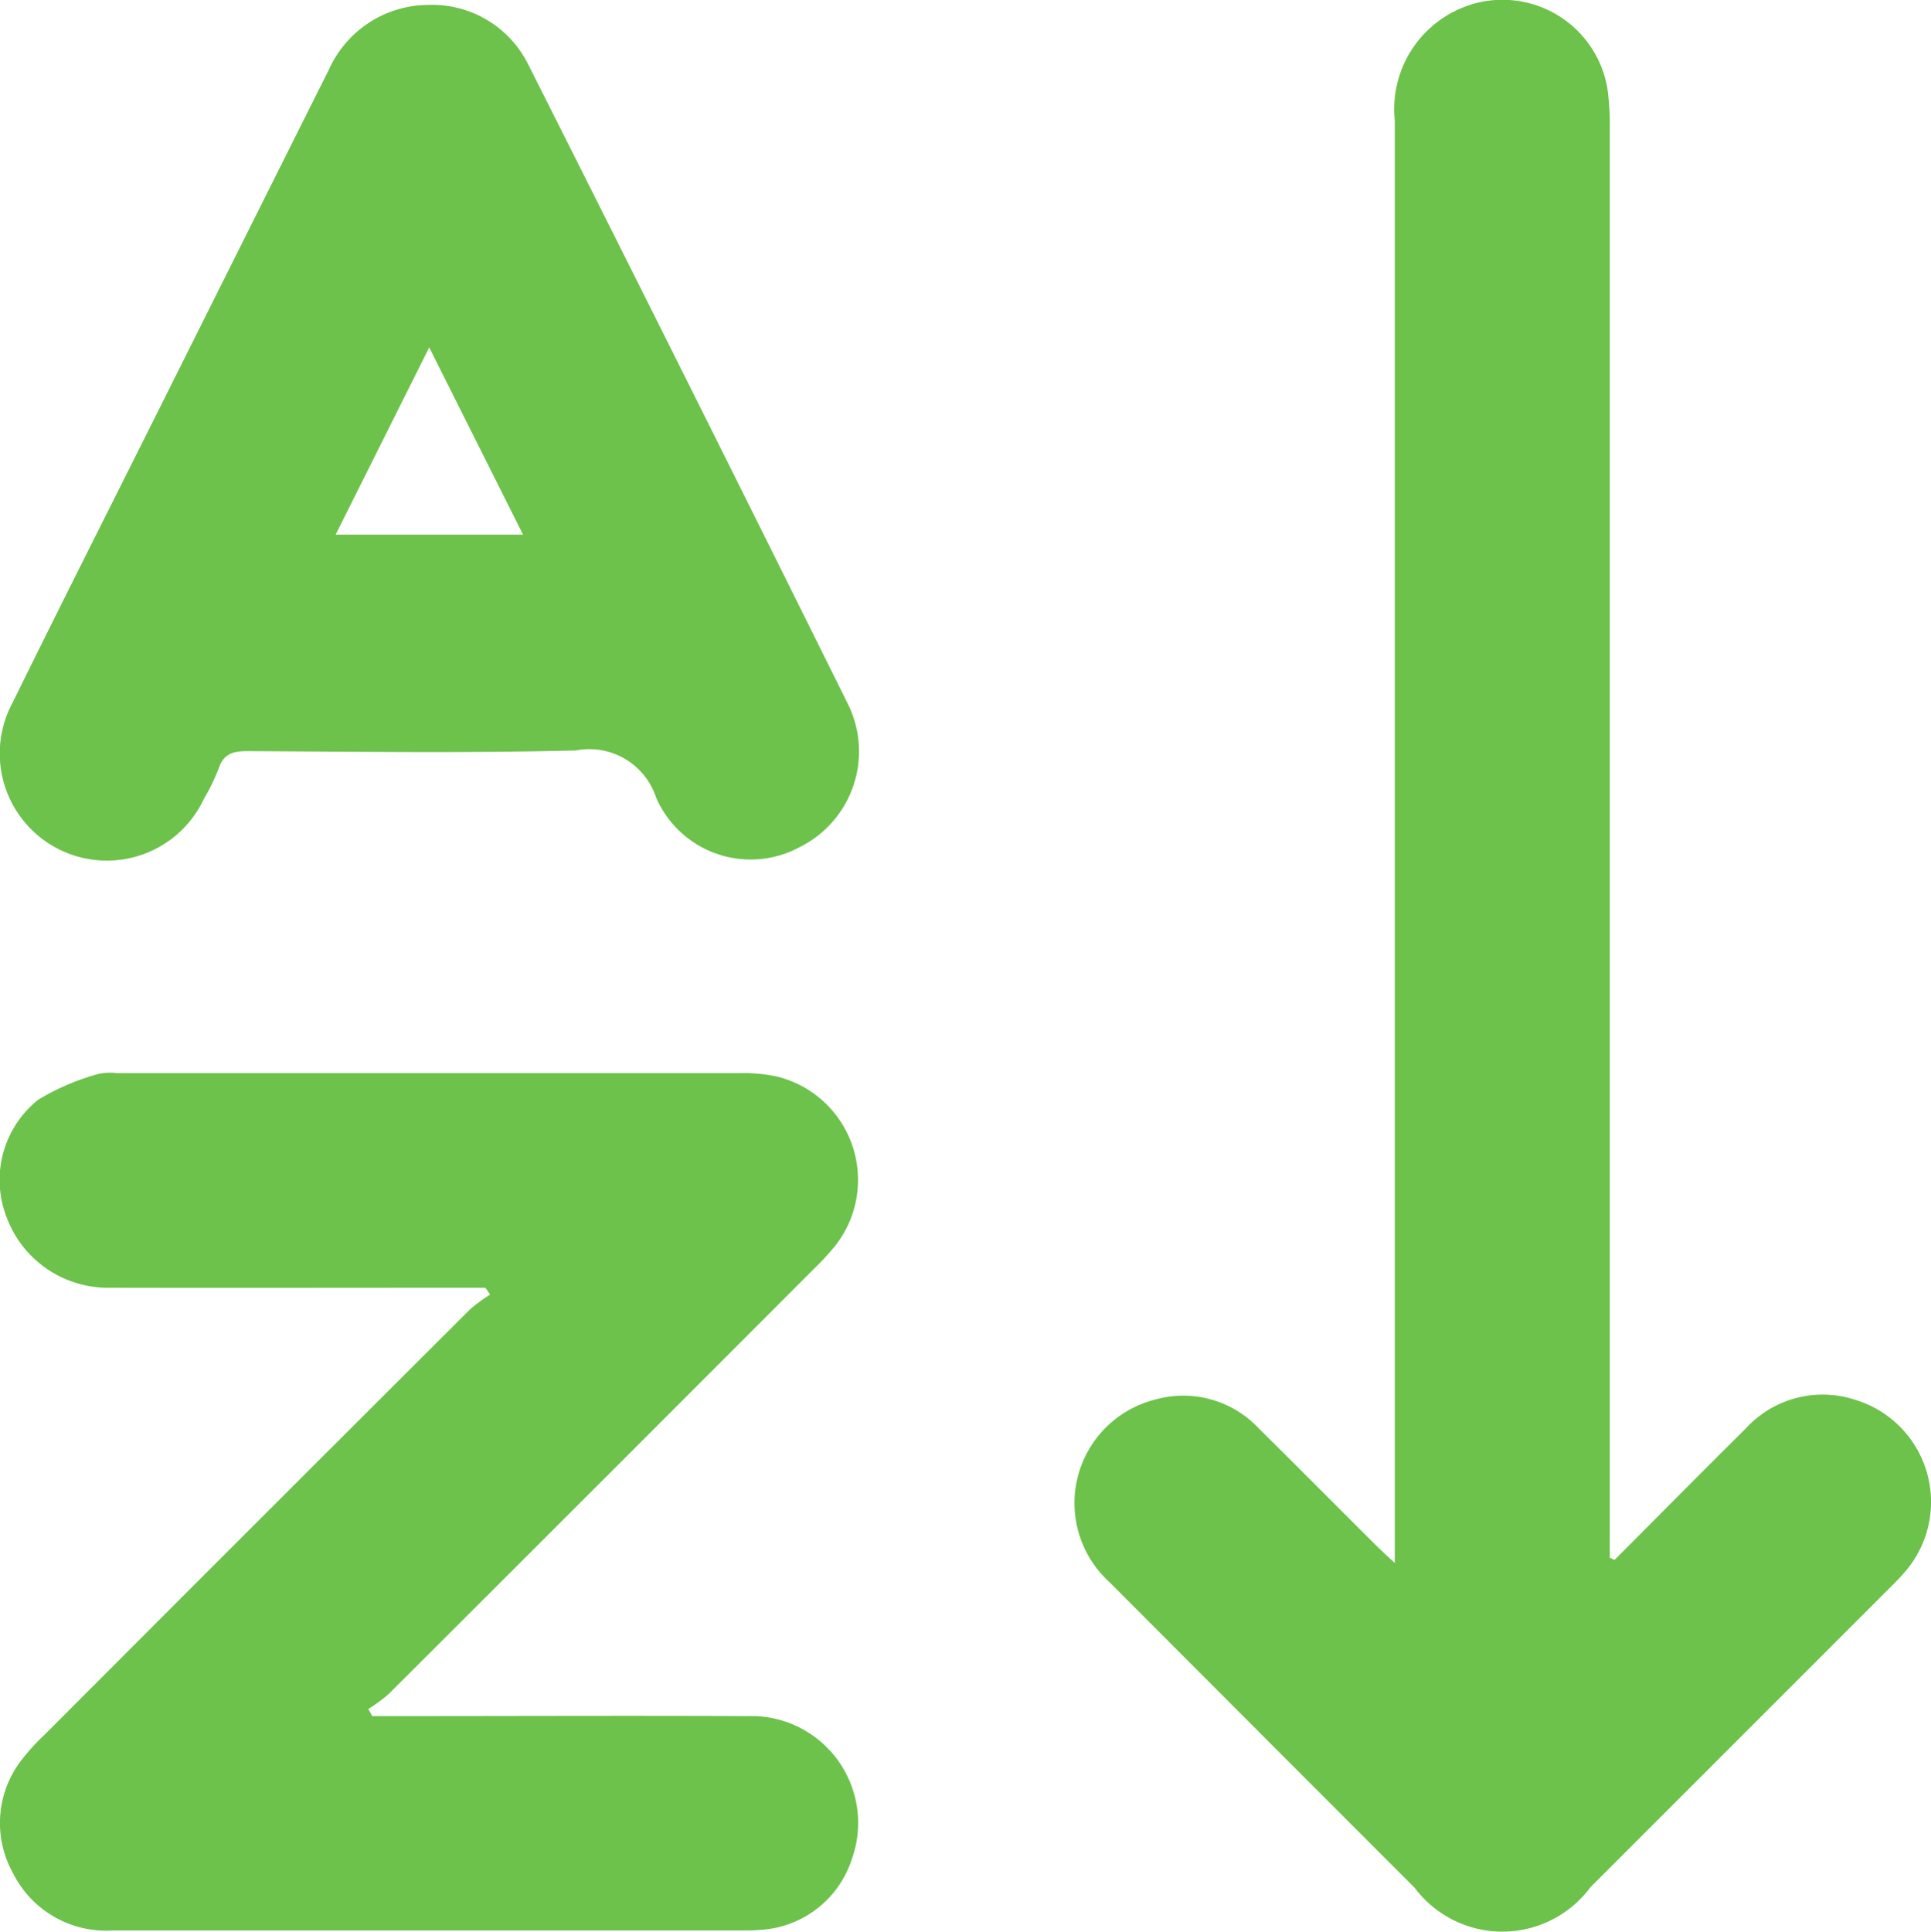 <svg xmlns="http://www.w3.org/2000/svg" width="37.302" height="37.312" viewBox="0 0 37.302 37.312">
  <g id="Grupo_13837" data-name="Grupo 13837" transform="translate(-1086.591 -689.725)">
    <path id="Trazado_5557" data-name="Trazado 5557" d="M1288.986,719.856c.845-.847,1.688-1.7,2.537-2.541a2.011,2.011,0,0,1,2.115-.551,2.061,2.061,0,0,1,.97,3.308c-.113.134-.239.256-.363.38l-5.722,5.722a2.118,2.118,0,0,1-3.4.012q-2.946-2.947-5.892-5.9a2.062,2.062,0,0,1,.878-3.527,2,2,0,0,1,2.006.557c.748.74,1.489,1.487,2.234,2.229.1.1.208.2.392.369v-.59q0-13.636,0-27.271a2.117,2.117,0,0,1,1.523-2.255,2.055,2.055,0,0,1,2.588,1.662,5,5,0,0,1,.042.725q0,13.555,0,27.11v.518Z" transform="translate(-171.206)" fill="#6cc24a"/>
    <path id="Trazado_5558" data-name="Trazado 5558" d="M1095.967,885.485h-.438c-2.266,0-4.532.005-6.8,0a2.09,2.09,0,0,1-2.01-1.361,1.983,1.983,0,0,1,.607-2.268,4.575,4.575,0,0,1,1.164-.5,1.076,1.076,0,0,1,.362-.016q6.01,0,12.019,0a3,3,0,0,1,.761.074,2.056,2.056,0,0,1,1.088,3.267,5.017,5.017,0,0,1-.412.445q-4.1,4.107-8.214,8.211a3.093,3.093,0,0,1-.388.284l.074.138h.416c2.28,0,4.559-.01,6.839,0a2.064,2.064,0,0,1,2.016,2.748,1.978,1.978,0,0,1-1.776,1.381,2.346,2.346,0,0,1-.242.011q-6.131,0-12.262,0a2.009,2.009,0,0,1-1.925-1.1,1.986,1.986,0,0,1,.2-2.241,4.2,4.2,0,0,1,.412-.445q4.1-4.108,8.214-8.211a3.1,3.1,0,0,1,.388-.285Z" transform="translate(0 -170.887)" fill="#6cc24a"/>
    <path id="Trazado_5559" data-name="Trazado 5559" d="M1094.965,690.6a2.07,2.07,0,0,1,1.931,1.153q3.1,6.151,6.158,12.317a2.064,2.064,0,0,1-.921,2.8,1.992,1.992,0,0,1-2.766-.955,1.359,1.359,0,0,0-1.553-.915c-2.115.054-4.233.023-6.349.013-.276,0-.457.053-.551.337a3.907,3.907,0,0,1-.282.58,2.069,2.069,0,1,1-3.7-1.849c.945-1.921,1.911-3.831,2.868-5.745q1.625-3.251,3.251-6.5A2.114,2.114,0,0,1,1094.965,690.6Zm-1.791,10.232h3.621l-1.813-3.617Z" transform="translate(-0.1 -0.78)" fill="#6cc24a"/>
  </g>
</svg>
